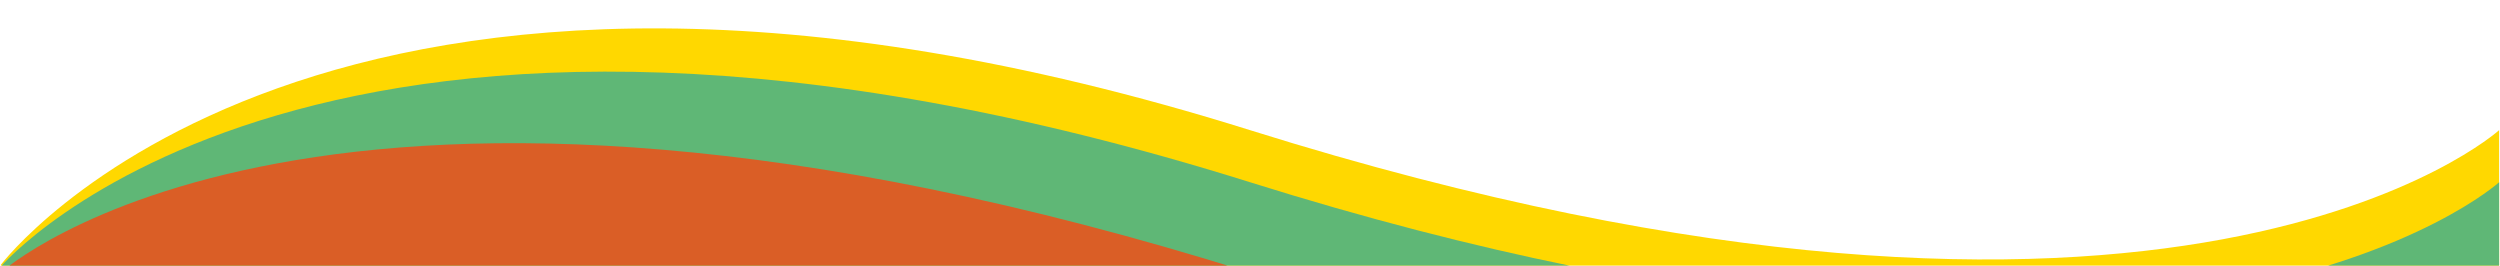 <svg width="1440" height="153" viewBox="0 0 1440 153" fill="none" xmlns="http://www.w3.org/2000/svg">
<path d="M0.5 389.463L0.5 152.5C0.5 152.5 185.248 -92.66 720 74.961C1254.75 242.583 1439.5 74.961 1439.5 74.961L1439.5 389.463L0.5 389.463Z" fill="#FFD800"/>
<path d="M0.5 419.463L0.5 153.5C0.5 153.5 185.248 -62.66 720 104.961C1254.75 272.583 1439.5 104.961 1439.5 104.961L1439.5 419.463L0.5 419.463Z" fill="#5FB776"/>
<path d="M0.5 471.463L0.5 156.961C0.5 156.961 185.248 -10.66 720 156.961C1254.75 324.583 1439.5 156.961 1439.5 156.961L1439.5 471.463L0.5 471.463Z" fill="#DA5E26"/>
</svg>
